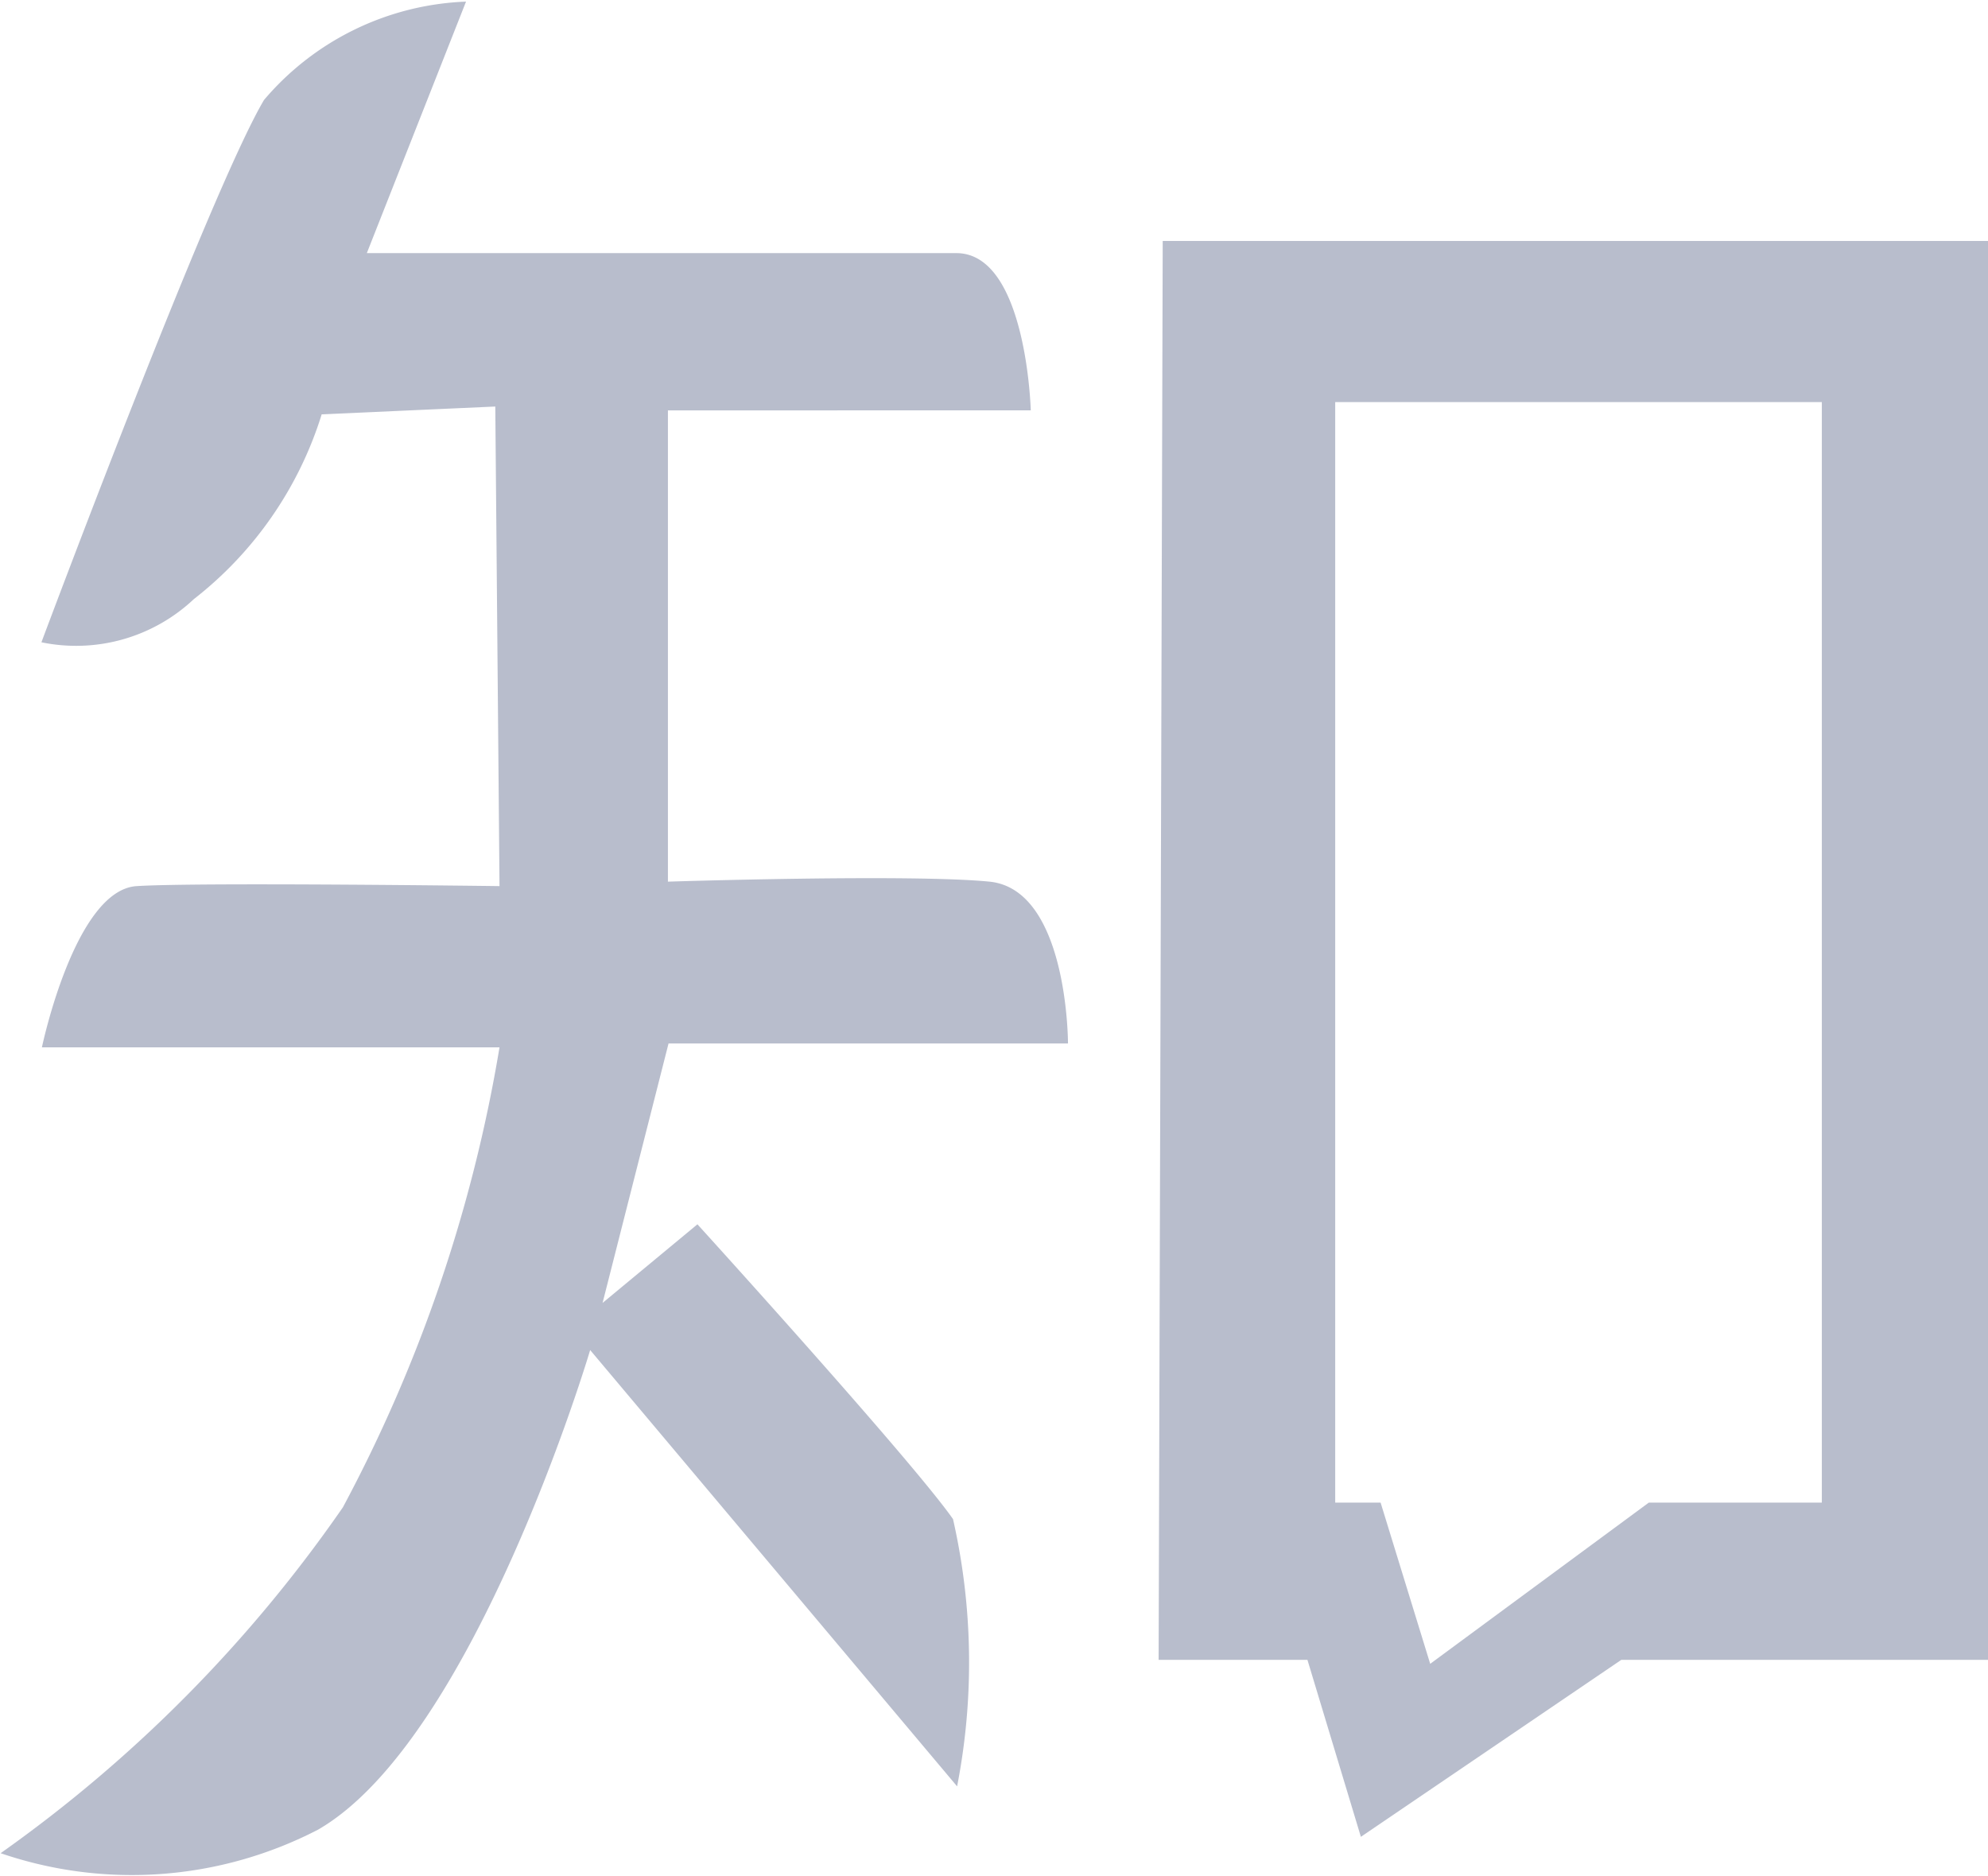<svg xmlns="http://www.w3.org/2000/svg" width="16.031" height="15.125" viewBox="0 0 16.031 15.125">
  <defs>
    <style>
      .cls-1 {
        fill: #b8bdcc;
        fill-rule: evenodd;
      }
    </style>
  </defs>
  <path id="形状_859" data-name="形状 859" class="cls-1" d="M570.8,890.378s0-1.237-.633-1.3-2.593,0-2.593,0v-3.8H570.5s-0.033-1.268-.6-1.268h-4.754l0.8-2.028a2.248,2.248,0,0,0-1.629.793c-0.433.729-1.795,4.373-1.795,4.373a1.384,1.384,0,0,0,1.229-.348,3.024,3.024,0,0,0,1.031-1.49l1.4-.063,0.034,3.867s-2.427-.032-2.926,0-0.764,1.3-.764,1.3h3.69a12.027,12.027,0,0,1-1.263,3.709,11.256,11.256,0,0,1-2.76,2.789,3.265,3.265,0,0,0,2.56-.19c1.263-.729,2.194-3.867,2.194-3.867l2.959,3.518a5.218,5.218,0,0,0-.033-2.155c-0.333-.476-2.061-2.377-2.061-2.377l-0.765.634,0.532-2.092H570.8Zm0.764-6.466-0.033,11.441h1.2l0.431,1.427,2.1-1.427h2.958V883.912h-6.649Zm5.32,10.173h-1.4l-1.763,1.3-0.4-1.3h-0.366v-8.874h3.924v8.874Z" transform="translate(-562.188 -881.969)"/>
</svg>
